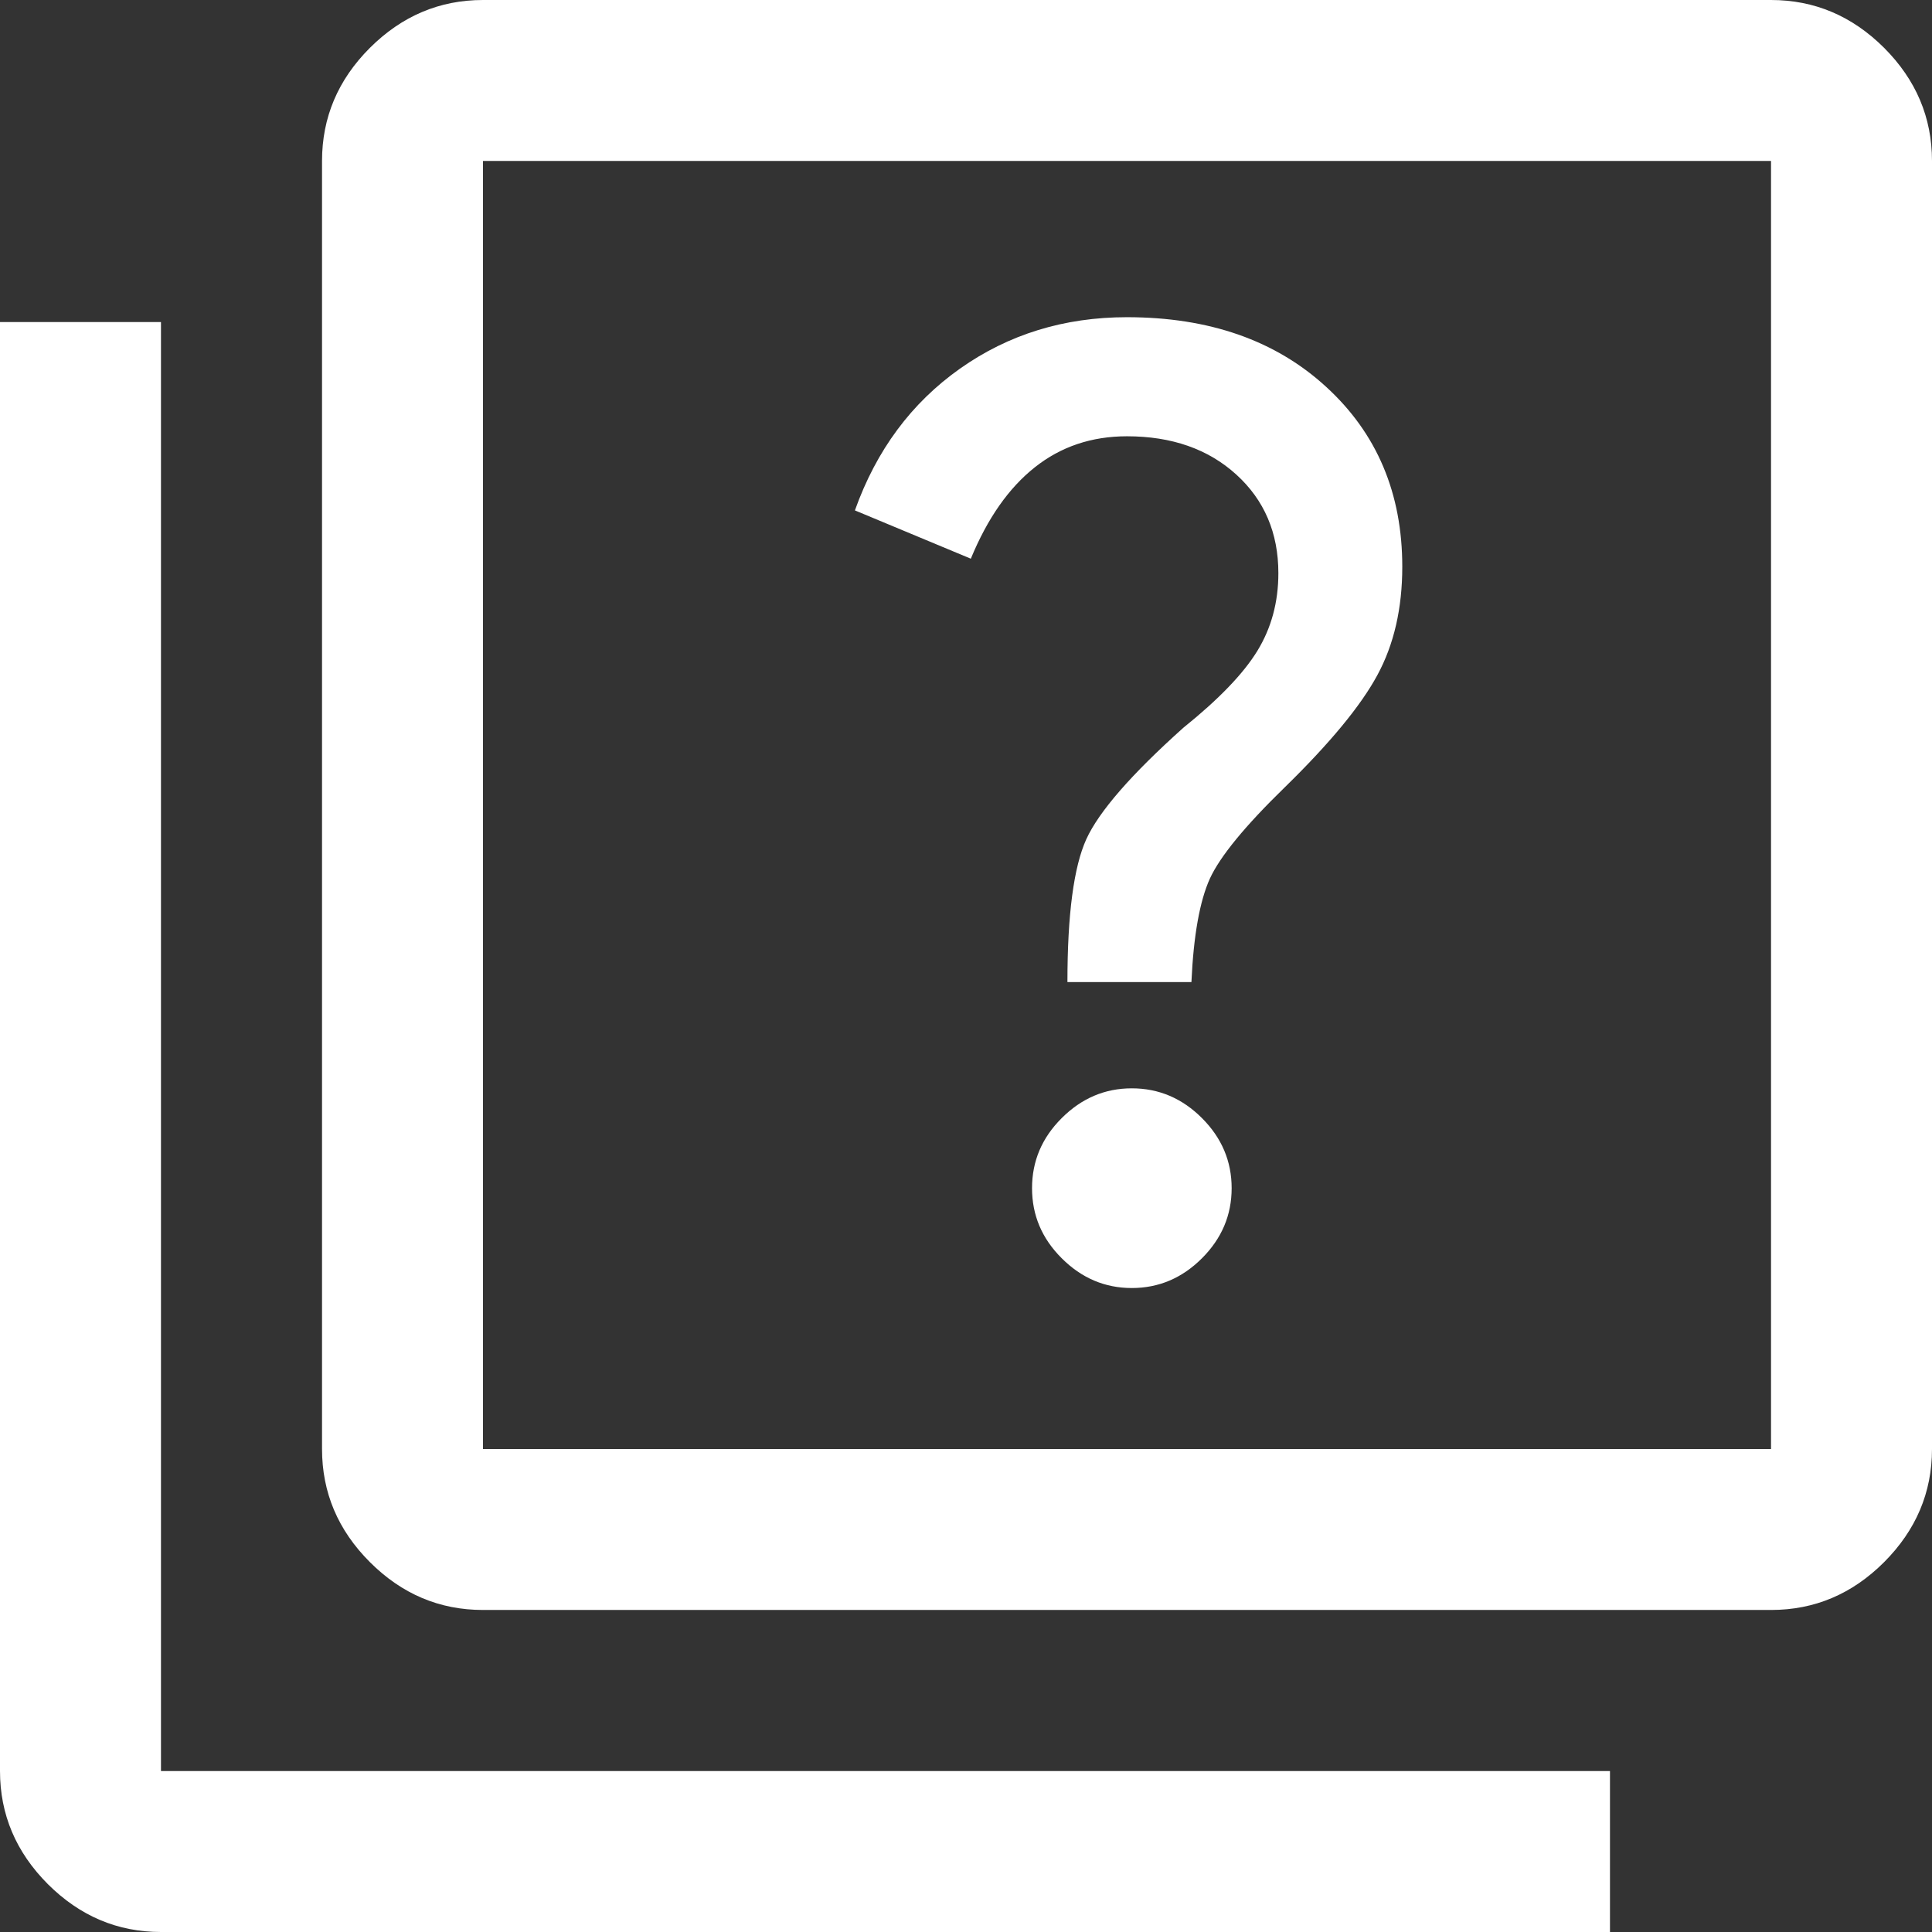 <svg width="22" height="22" viewBox="0 0 22 22" fill="none" xmlns="http://www.w3.org/2000/svg">
<rect x="0" y="0" width="22" height="22" fill="#333333" stroke="none"/>
<path d="M12.888 14.667C13.195 14.667 13.461 14.554 13.687 14.328C13.912 14.103 14.025 13.837 14.025 13.53C14.025 13.223 13.912 12.957 13.687 12.732C13.461 12.506 13.195 12.393 12.888 12.393C12.582 12.393 12.316 12.506 12.09 12.732C11.864 12.957 11.752 13.223 11.752 13.53C11.752 13.837 11.864 14.103 12.09 14.328C12.316 14.554 12.582 14.667 12.888 14.667ZM12.155 11.183H13.567C13.591 10.652 13.662 10.259 13.777 10.005C13.893 9.752 14.178 9.405 14.63 8.965C15.143 8.464 15.495 8.038 15.684 7.688C15.874 7.338 15.968 6.926 15.968 6.453C15.968 5.618 15.68 4.935 15.102 4.406C14.525 3.876 13.768 3.612 12.833 3.612C12.118 3.612 11.484 3.807 10.931 4.198C10.378 4.589 9.979 5.127 9.735 5.812L11.055 6.362C11.244 5.903 11.487 5.556 11.784 5.321C12.08 5.086 12.43 4.968 12.833 4.968C13.344 4.968 13.759 5.114 14.078 5.404C14.397 5.694 14.557 6.068 14.557 6.527C14.557 6.857 14.477 7.151 14.318 7.411C14.159 7.671 13.878 7.963 13.475 8.287C12.882 8.818 12.514 9.241 12.37 9.556C12.227 9.871 12.155 10.413 12.155 11.183ZM5.5 18.333C5.005 18.333 4.576 18.152 4.212 17.788C3.848 17.424 3.667 16.995 3.667 16.5V1.833C3.667 1.338 3.848 0.909 4.212 0.545C4.576 0.182 5.005 0 5.5 0H20.167C20.662 0 21.091 0.182 21.455 0.545C21.818 0.909 22 1.338 22 1.833V16.5C22 16.995 21.818 17.424 21.455 17.788C21.091 18.152 20.662 18.333 20.167 18.333H5.5ZM5.5 16.5H20.167V1.833H5.5V16.5ZM1.833 22C1.338 22 0.909 21.818 0.545 21.455C0.182 21.091 0 20.662 0 20.167V3.667H1.833V20.167H18.333V22H1.833Z" fill="white"/>
</svg>
